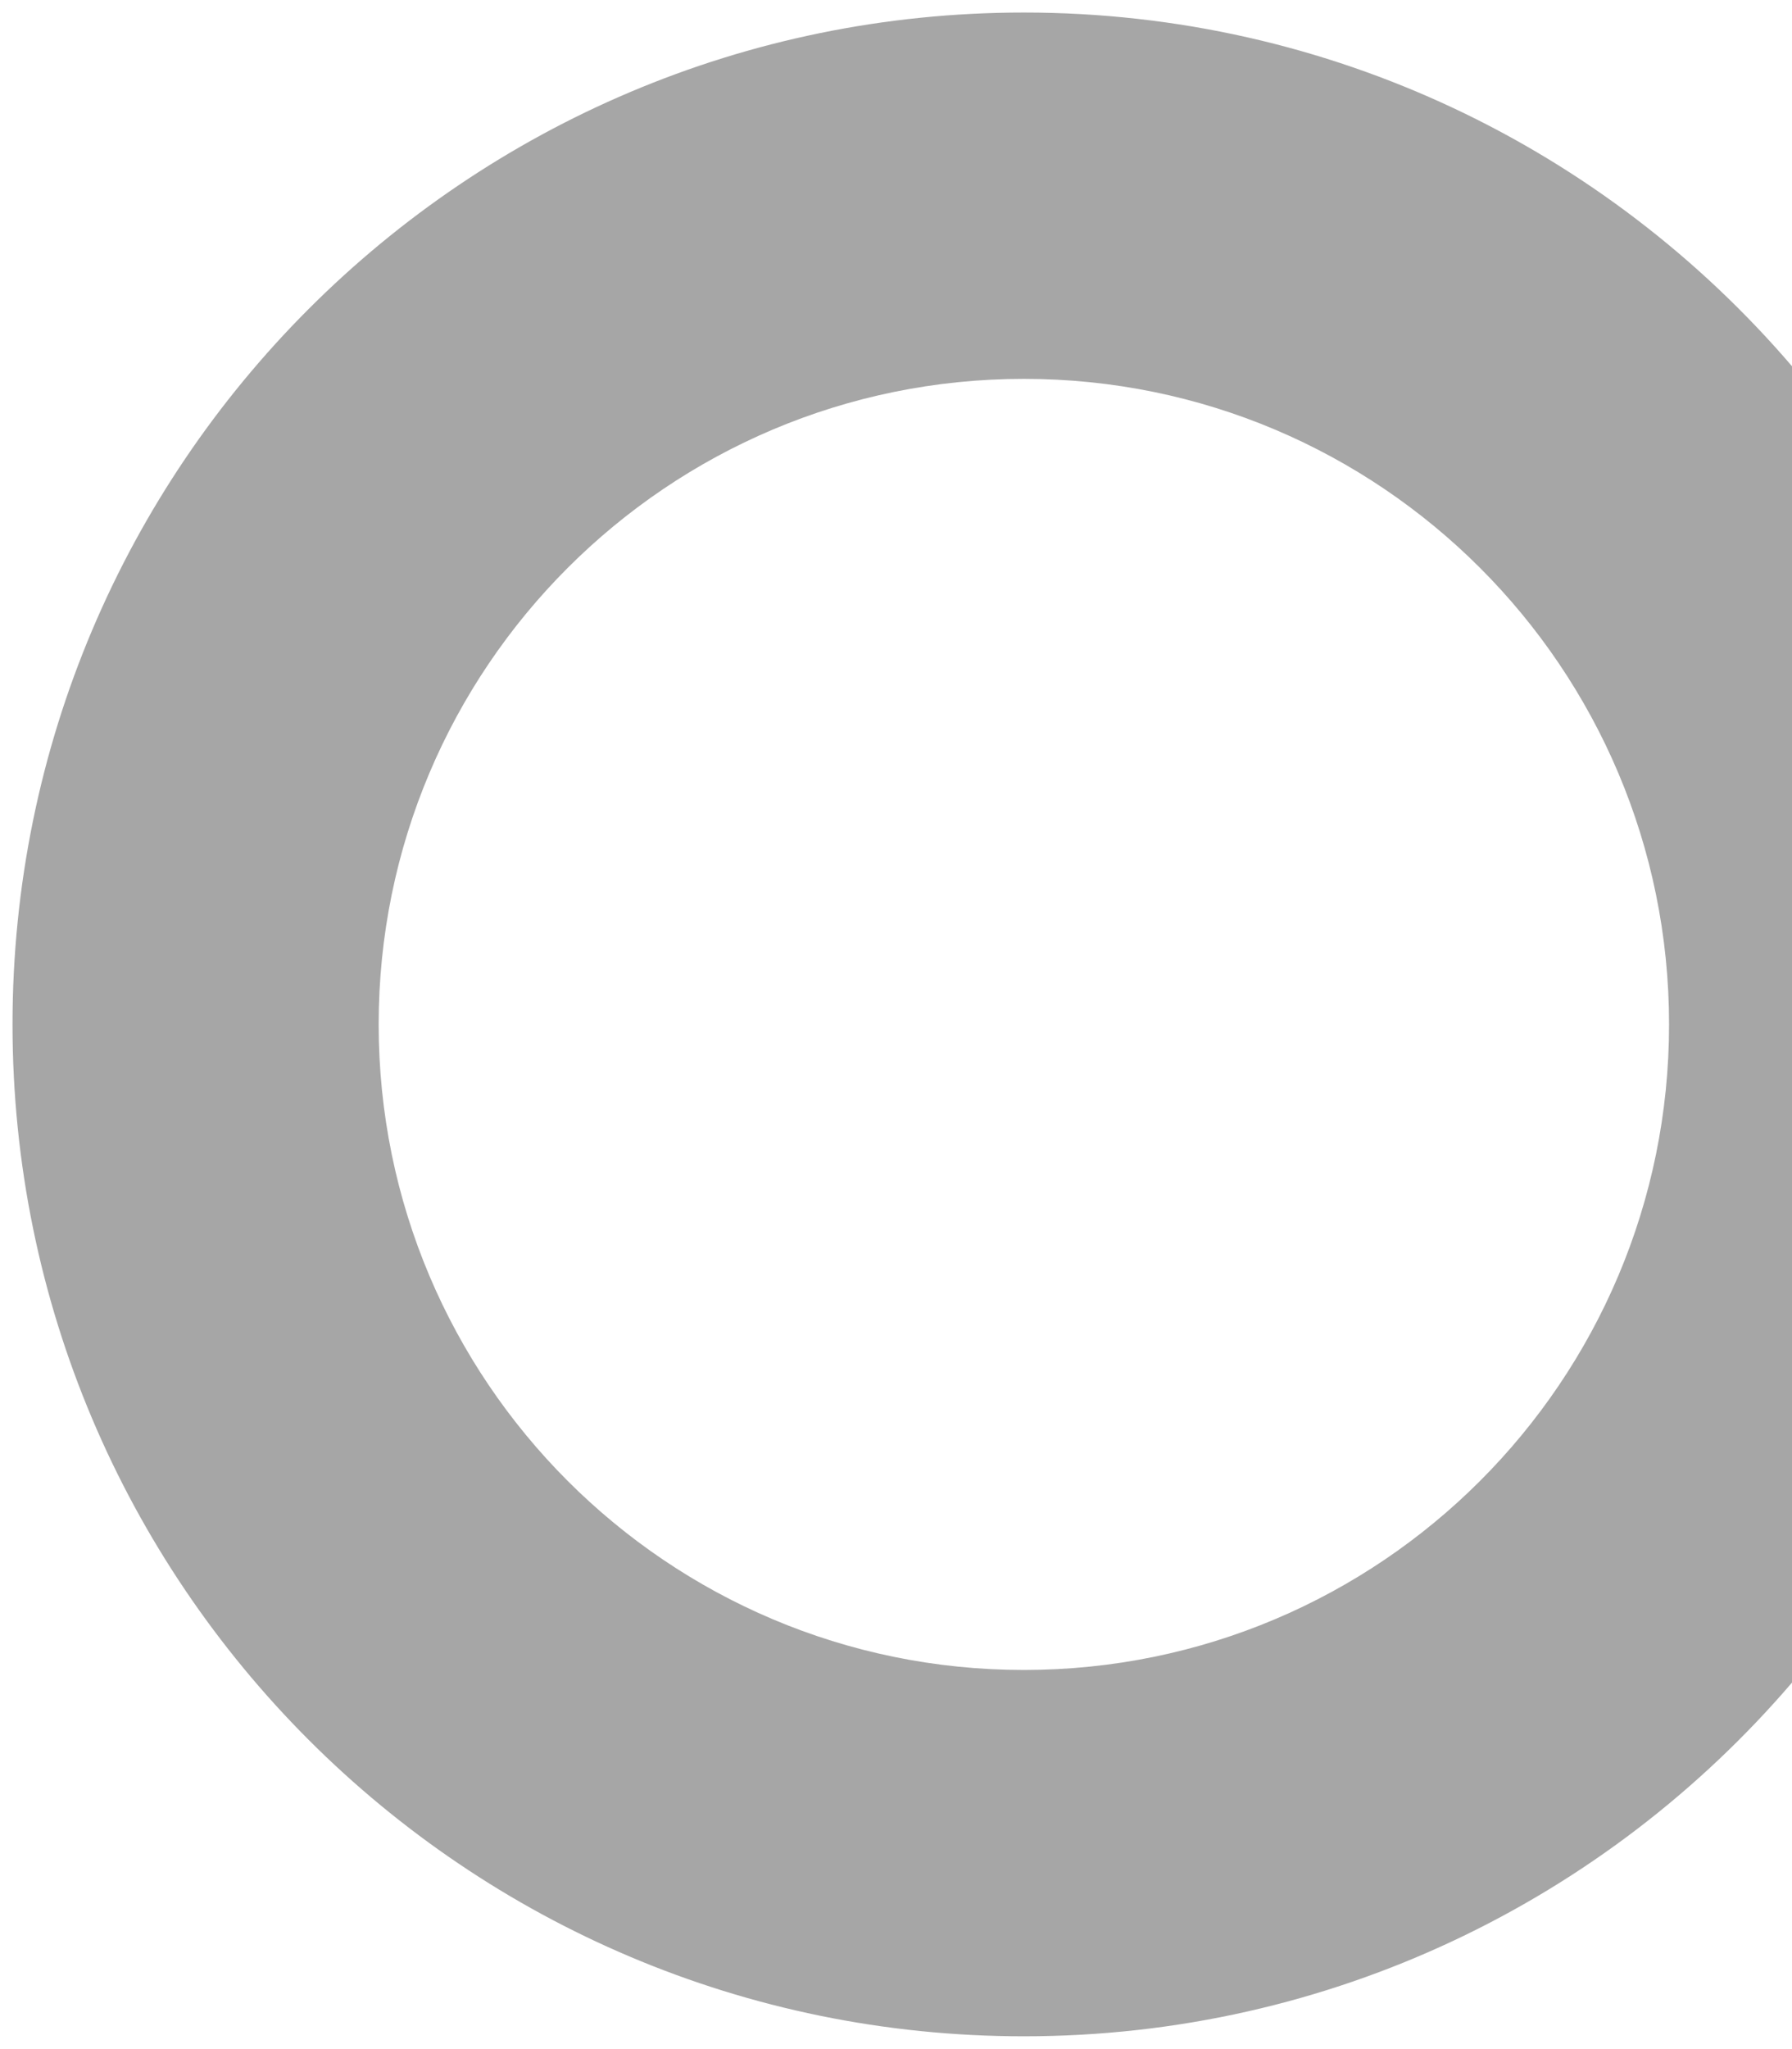 <?xml version="1.0" encoding="utf-8"?>
<!-- Generator: Adobe Illustrator 17.0.0, SVG Export Plug-In . SVG Version: 6.00 Build 0)  -->
<!DOCTYPE svg PUBLIC "-//W3C//DTD SVG 1.1//EN" "http://www.w3.org/Graphics/SVG/1.1/DTD/svg11.dtd">
<svg version="1.1" id="Layer_1" xmlns="http://www.w3.org/2000/svg" xmlns:xlink="http://www.w3.org/1999/xlink" x="0px" y="0px"
	 width="372.1px" height="425.2px" viewBox="0 0 372.1 425.2" enable-background="new 0 0 372.1 425.2" xml:space="preserve">
<path fill="#A6A6A6" d="M372.1,76.008C333.585,31.077,276.422,2.601,212.6,2.601c-115.982,0-210,94.018-210,210
	c0,115.981,94.018,209.999,210,209.999c63.822,0,120.985-28.476,159.5-73.407V76.008z M212.6,346.573
	c-73.992,0-133.972-59.979-133.972-133.973c0-73.992,59.98-133.973,133.972-133.973S346.573,138.608,346.573,212.6
	C346.573,286.594,286.592,346.573,212.6,346.573z"/>
</svg>
